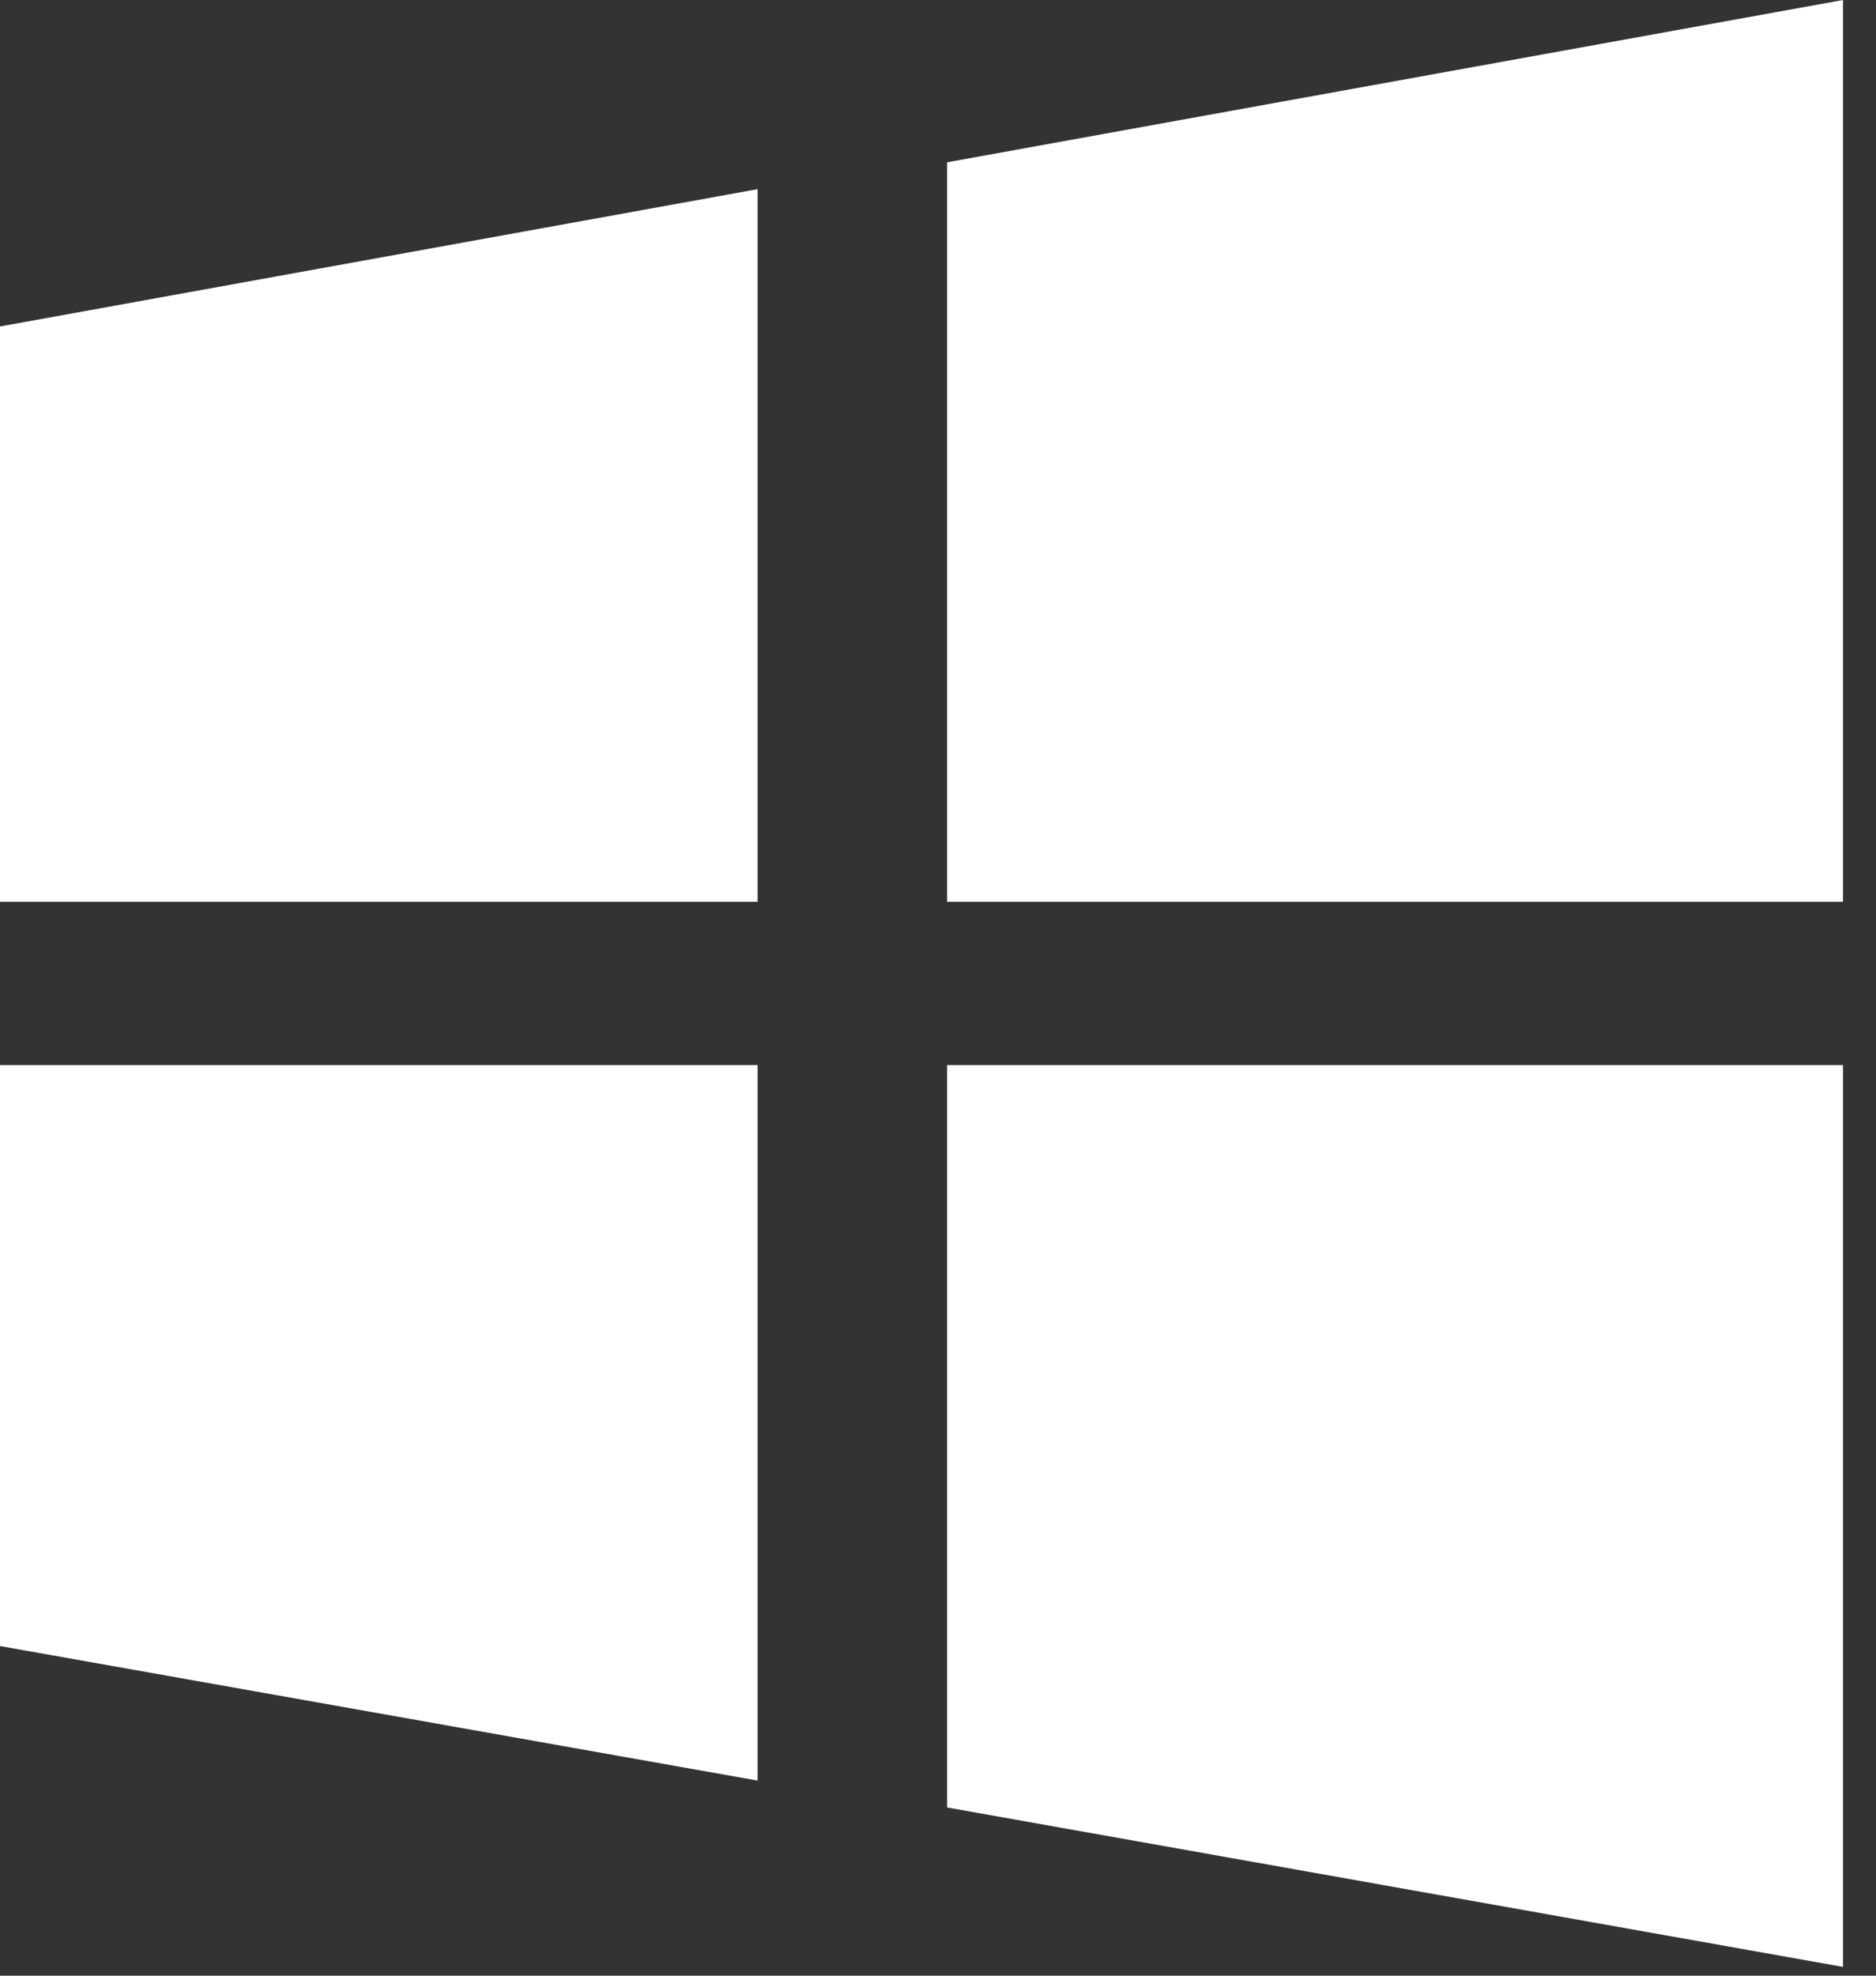 <svg width="19" height="20" viewBox="0 0 19 20" fill="none" xmlns="http://www.w3.org/2000/svg">
<rect x="0" y="0" width="19" height="20" fill="#333333" stroke="none"/>
<path d="M0 9.129H7.673V1.915L0 3.305V9.129ZM0 16.663L7.673 18.025V10.782H0V16.663ZM9.592 18.297L18.666 19.911V10.782H9.592V18.297ZM9.592 1.643V9.129H18.666V0L9.592 1.643Z" fill="white"/>
</svg>
